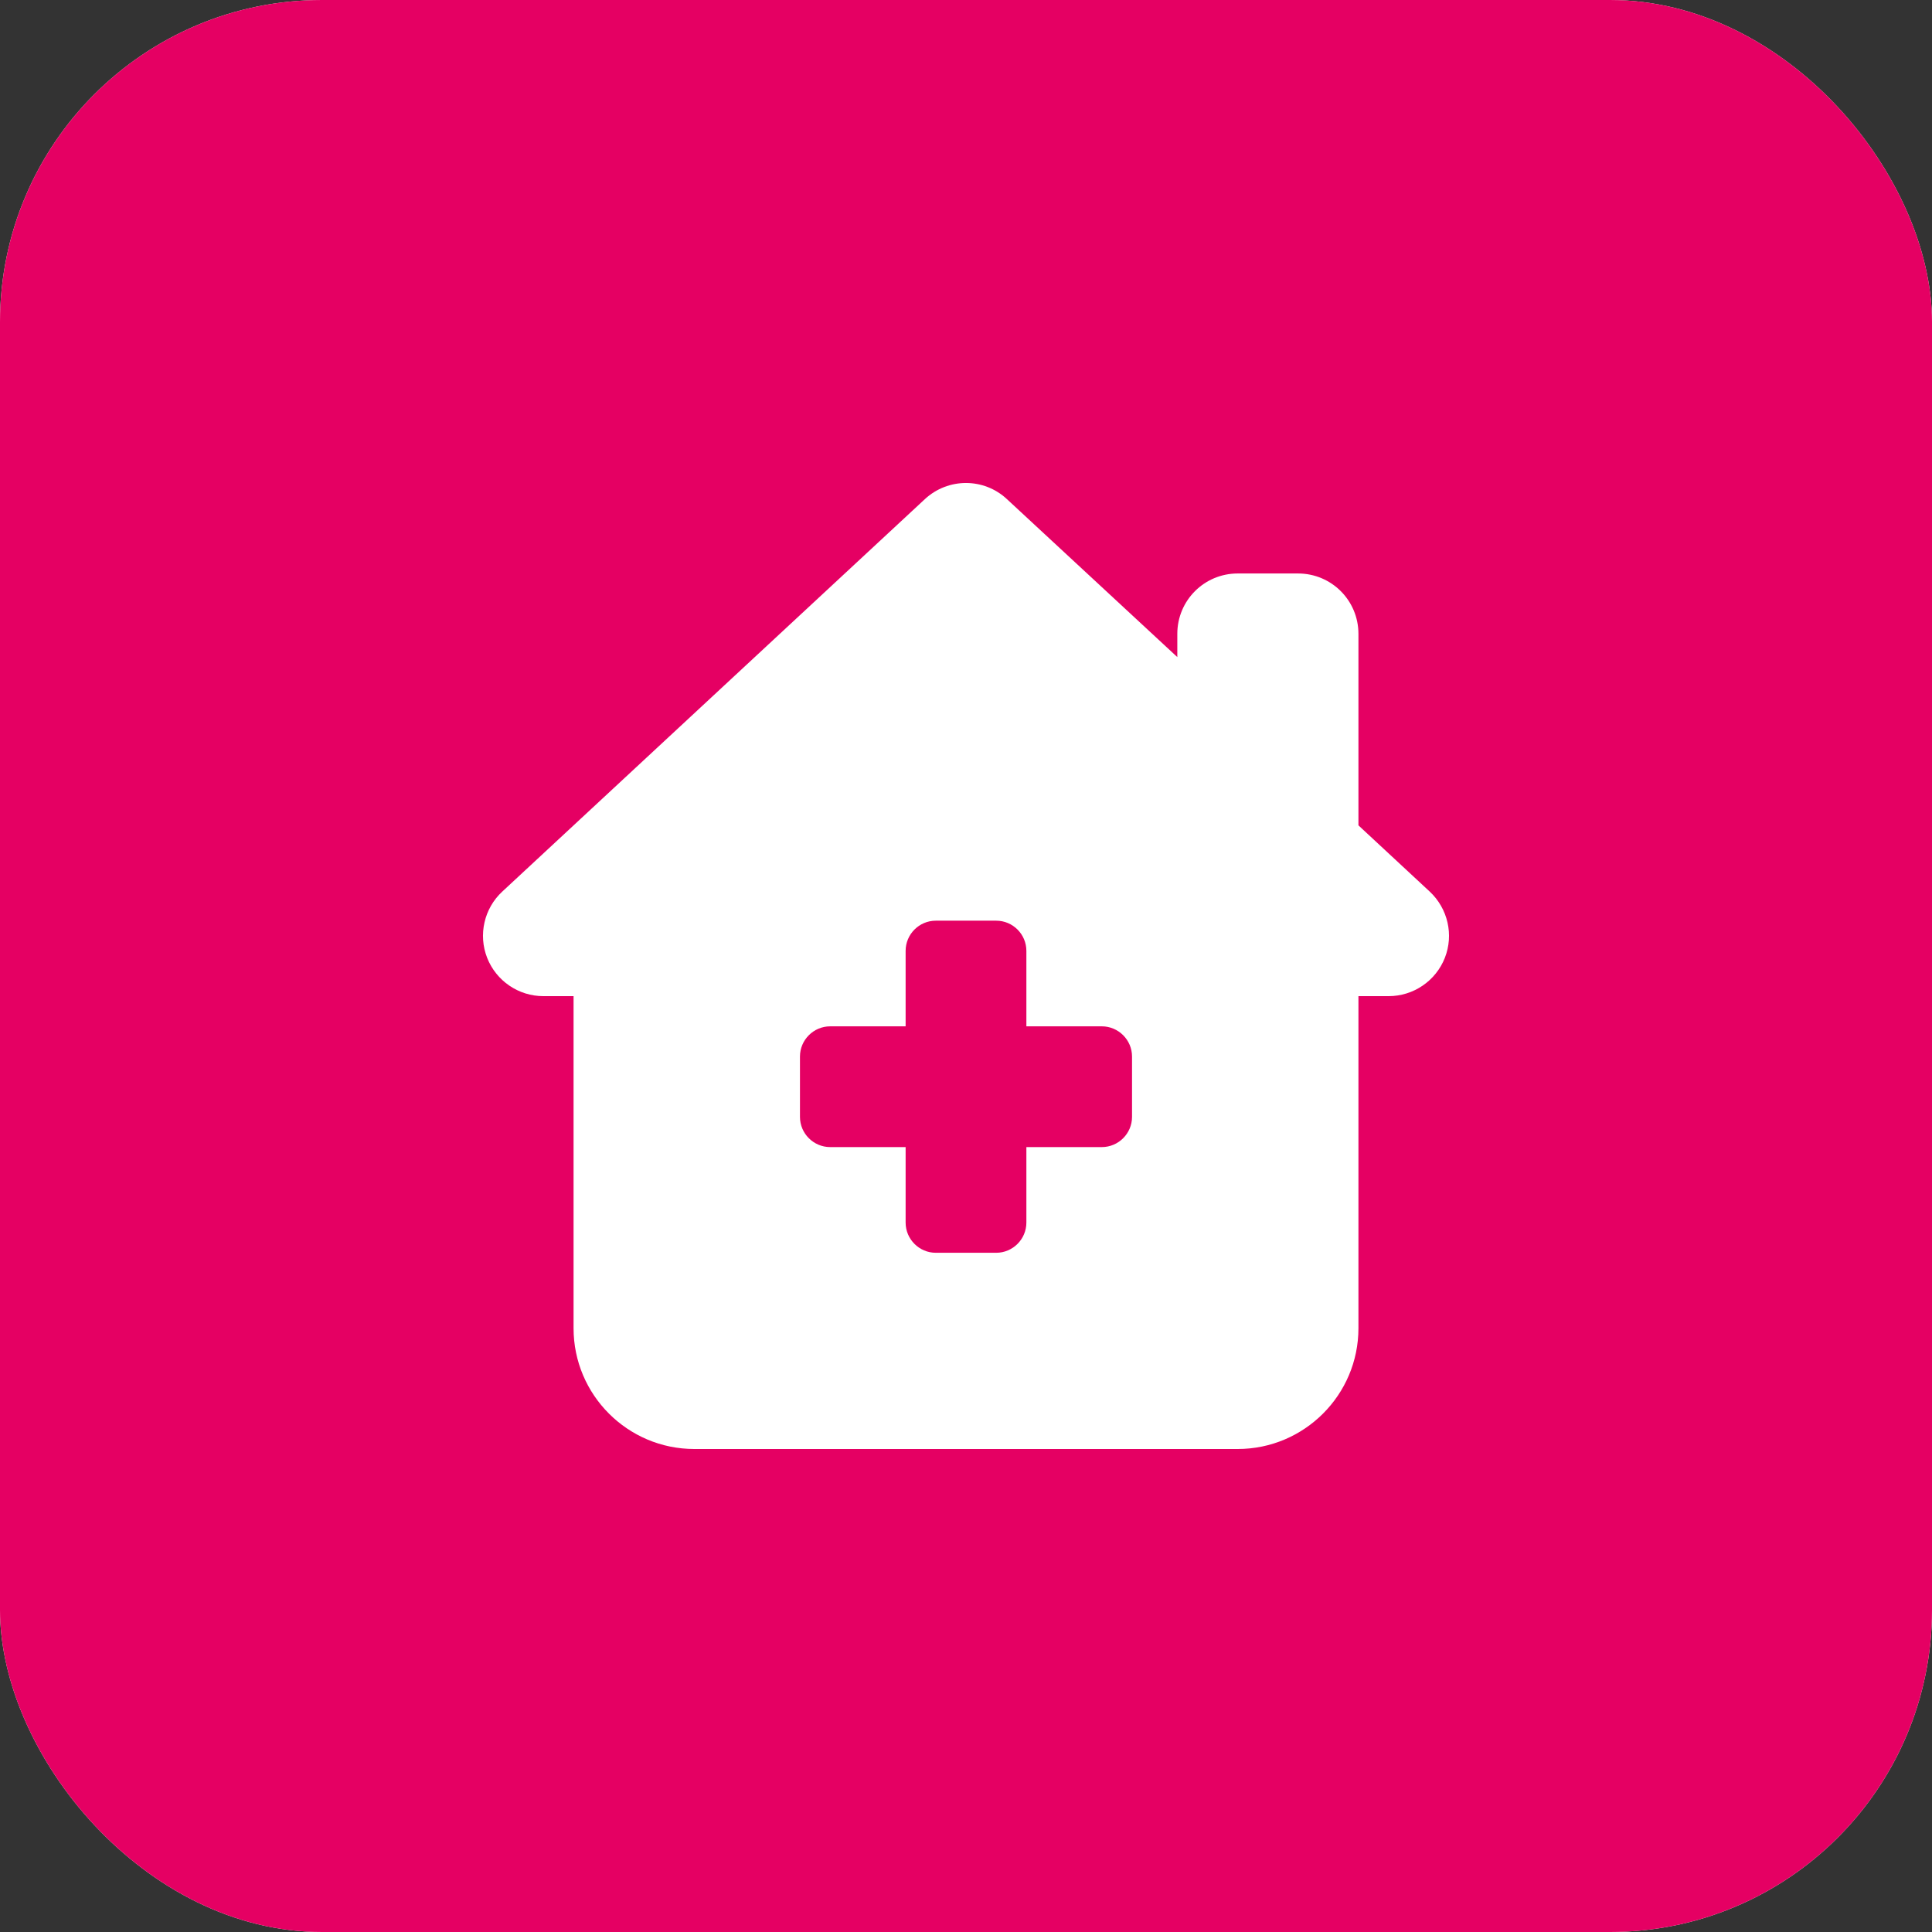 <svg xmlns="http://www.w3.org/2000/svg" width="48" height="48" viewBox="0 0 48 48" fill="none"><rect x="0" y="0" width="48" height="48" fill="#333333" stroke="none"/><rect width="48" height="48" rx="8" fill="#FFF1EC"></rect><rect width="48" height="48" rx="8" fill="#E50063"></rect><path d="M22.978 12.401C23.555 11.866 24.445 11.866 25.017 12.401L29.25 16.325V15.748C29.25 14.918 29.92 14.248 30.75 14.248H32.25C33.08 14.248 33.75 14.918 33.75 15.748V20.506L35.522 22.152C35.972 22.574 36.122 23.225 35.897 23.797C35.672 24.369 35.118 24.749 34.5 24.749H33.75V33C33.75 34.655 32.404 36 30.75 36H17.25C15.595 36 14.25 34.655 14.25 33V24.749H13.5C12.882 24.749 12.328 24.369 12.103 23.797C11.878 23.225 12.028 22.569 12.478 22.152L22.978 12.401ZM22.5 23.624V25.499H20.625C20.213 25.499 19.875 25.837 19.875 26.249V27.749C19.875 28.162 20.213 28.499 20.625 28.499H22.5V30.375C22.5 30.787 22.837 31.125 23.25 31.125H24.75C25.163 31.125 25.5 30.787 25.5 30.375V28.499H27.375C27.787 28.499 28.125 28.162 28.125 27.749V26.249C28.125 25.837 27.787 25.499 27.375 25.499H25.5V23.624C25.5 23.211 25.163 22.874 24.75 22.874H23.25C22.837 22.874 22.5 23.211 22.5 23.624Z" fill="white"></path></svg>